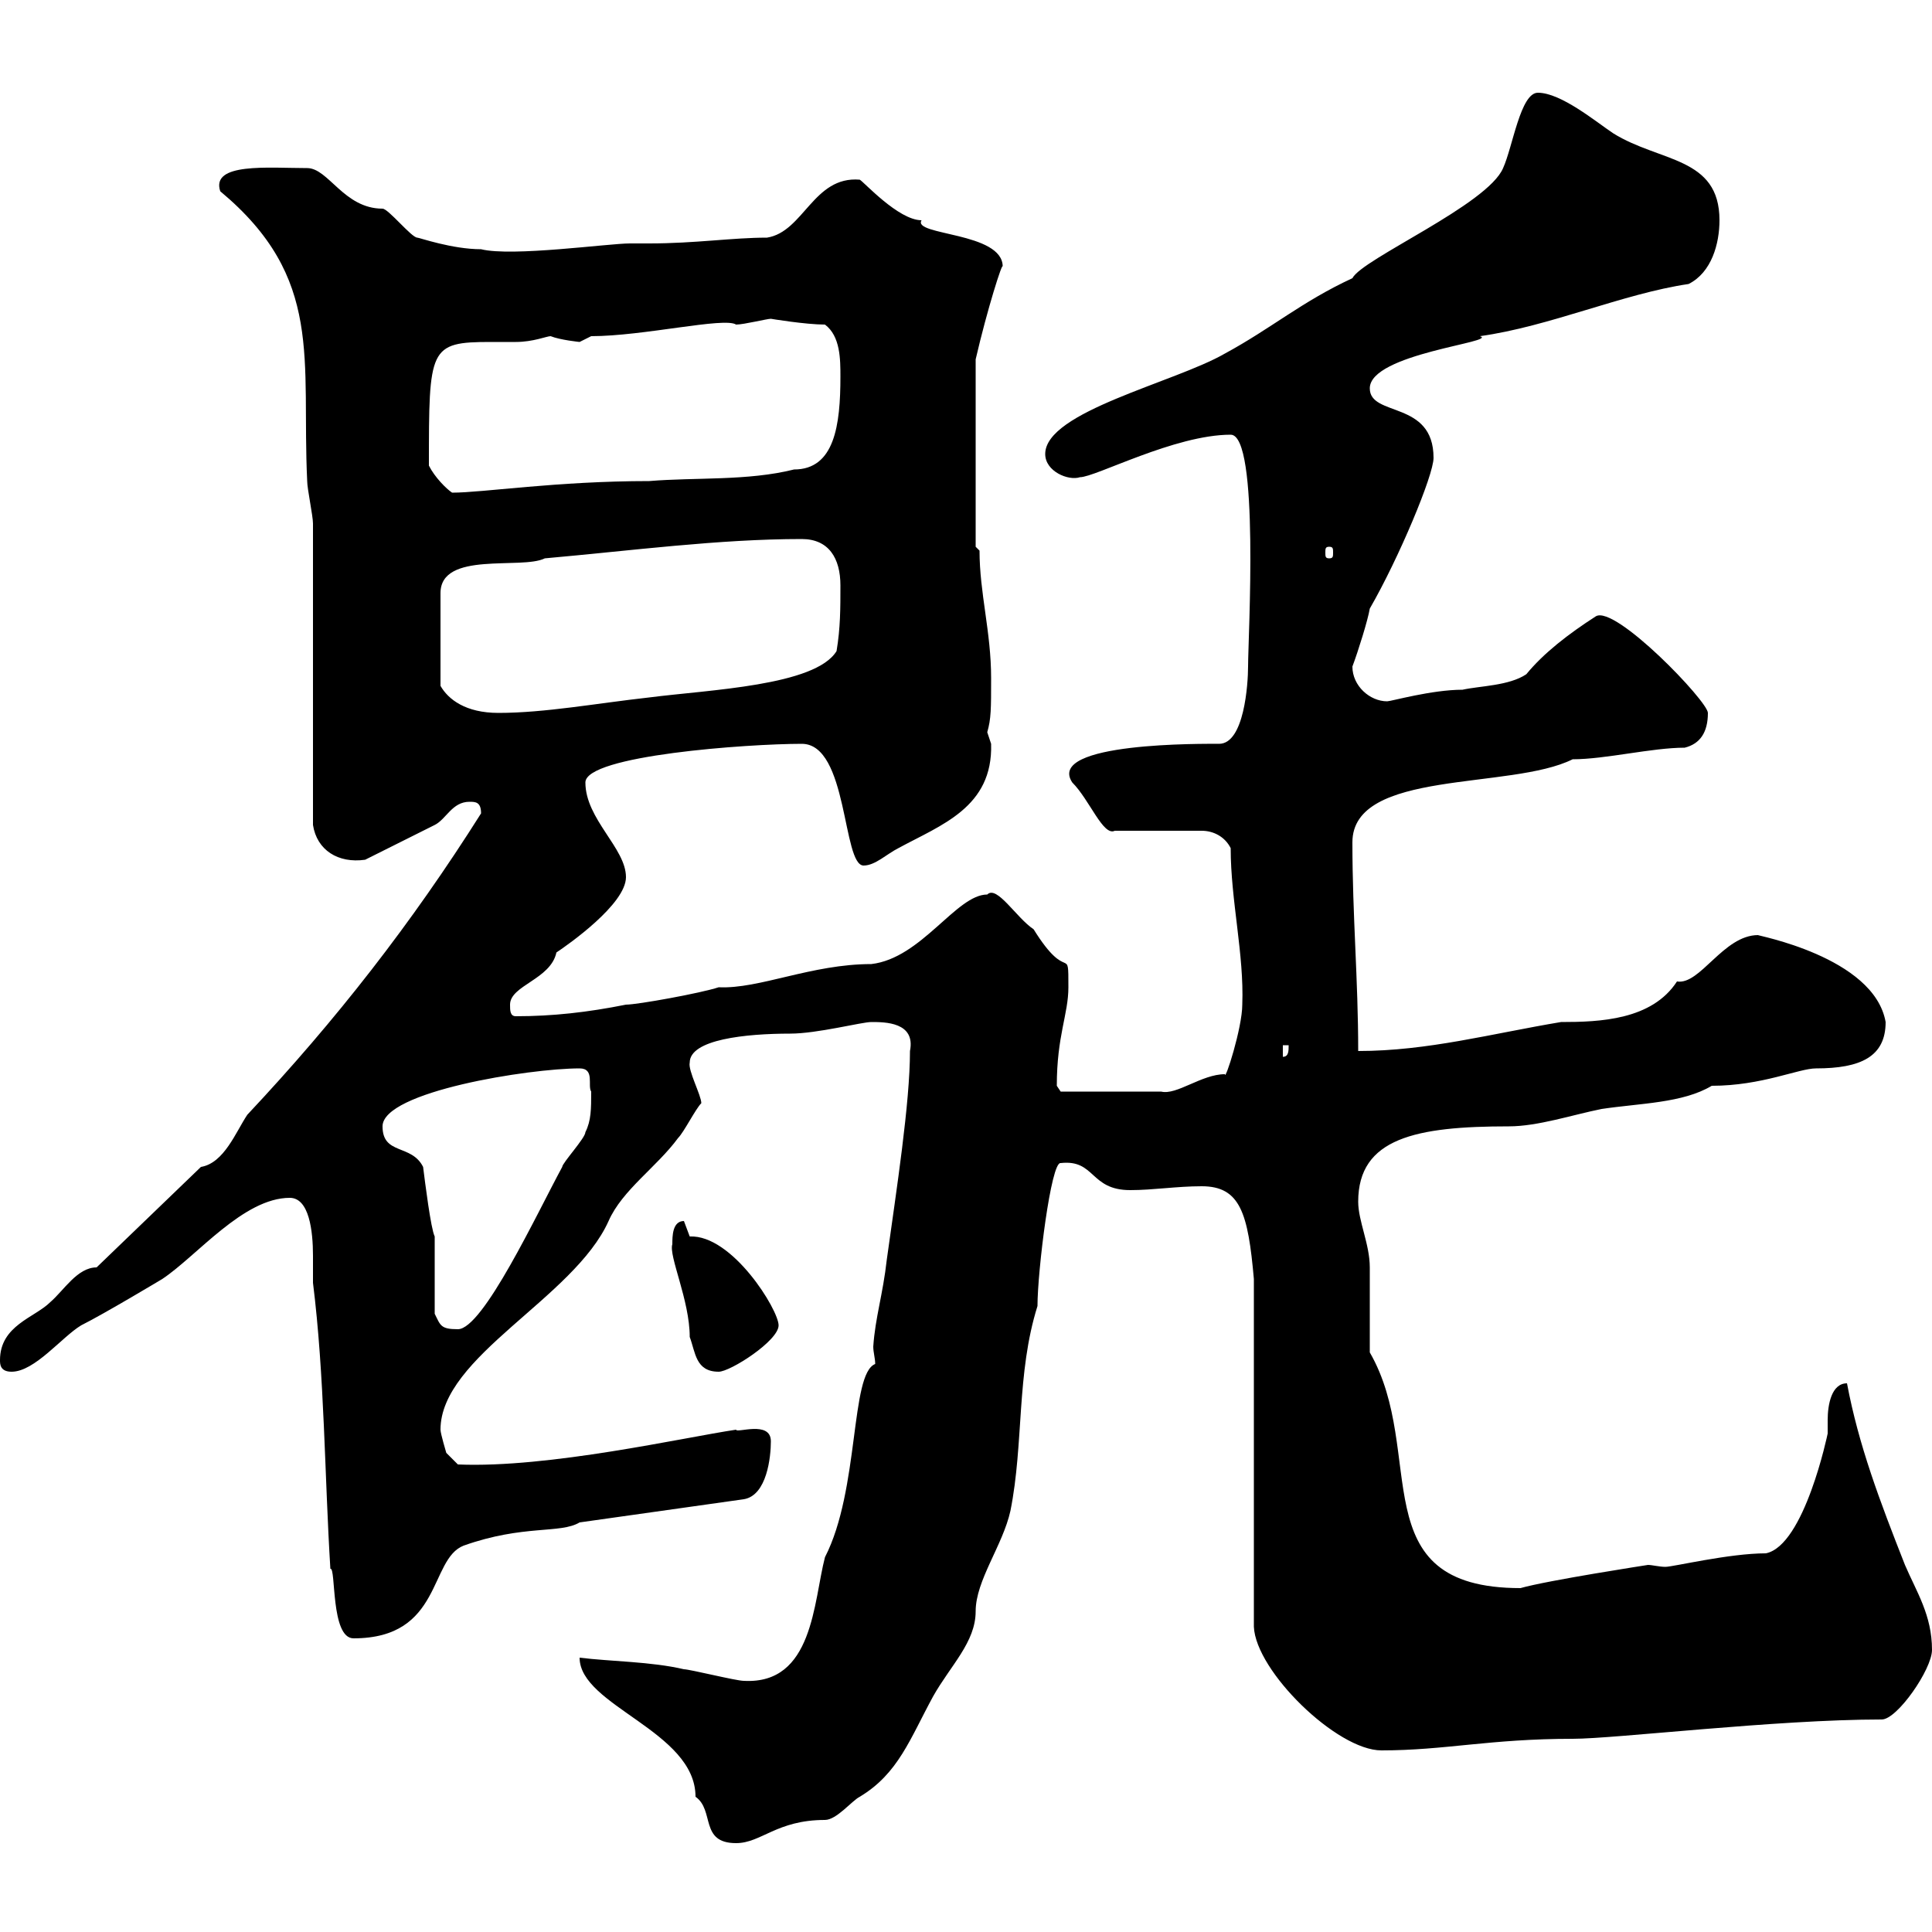 <svg xmlns="http://www.w3.org/2000/svg" xmlns:xlink="http://www.w3.org/1999/xlink" width="300" height="300"><path d="M90 257.40C90 264.90 108 268.80 108 279C111 281.10 108.60 286.20 114.30 286.20C118.20 286.20 120.60 282.60 128.10 282.60C129.90 282.60 132.30 279.60 133.50 279C139.50 275.40 141.30 270 144.90 263.40C147.60 258.60 151.50 255 151.50 250.20C151.50 245.40 155.70 240 156.90 234.60C159 224.10 157.80 213.30 161.10 202.80C161.10 197.40 163.20 180.30 164.70 180.60C170.10 180 169.20 184.80 175.50 184.80C179.10 184.80 182.70 184.20 186.60 184.20C192.60 184.20 193.80 188.40 194.70 198.60L194.70 252.60C195 259.50 207.60 271.80 214.50 271.80C224.40 271.80 231.30 270 244.20 270C250.80 270 275.70 267 292.20 267C294.60 267 300 259.20 300 256.20C300 250.80 297.60 247.20 295.80 243C291.90 233.10 288.60 224.40 286.80 214.80C284.40 214.80 283.80 218.10 283.80 220.50C283.80 221.40 283.80 222.30 283.80 222.60C283.80 222.60 280.20 240 274.20 241.20C268.50 241.20 259.80 243.30 258.60 243.30C257.70 243.30 256.50 243 255.90 243C255.90 243 240.30 245.40 236.10 246.60C211.20 246.60 221.70 225.60 212.70 210C212.70 209.40 212.70 197.40 212.70 196.80C212.70 193.20 210.90 189.60 210.90 186.60C210.90 176.70 219.90 174.90 234.30 174.90C238.80 174.90 244.20 173.10 248.70 172.20C254.70 171.30 261.30 171.30 265.80 168.60C273.60 168.60 279.30 165.90 282 165.90C288.90 165.90 292.80 164.10 292.80 158.70C291 148.50 272.40 145.20 273 145.20C267.60 145.20 264 153 260.40 152.40C256.50 158.40 248.40 158.70 242.40 158.70C231.60 160.50 221.70 163.20 210.90 163.20C210.90 152.10 210 142.20 210 130.80C210 119.40 234.60 122.70 244.20 117.90C249.30 117.90 256.50 116.10 261.60 116.10C264 115.50 265.20 113.70 265.20 110.70C265.20 108.90 250.80 93.90 247.80 95.70C243.60 98.40 239.70 101.40 237 104.70C234.30 106.50 229.80 106.50 227.10 107.10C222.30 107.10 216 108.90 215.40 108.90C212.70 108.90 210 106.50 210 103.50C210.90 101.10 212.40 96.30 212.70 94.50C217.20 86.70 222.60 73.80 222.60 71.10C222.60 62.10 212.70 64.80 212.70 60.30C212.70 54.90 232.80 53.10 229.80 52.20C240.60 50.70 252 45.60 262.20 44.10C265.80 42.30 267 37.80 267 34.20C267 24.30 257.70 25.20 250.50 20.70C247.80 18.90 242.40 14.40 238.80 14.40C236.10 14.40 234.90 22.80 233.40 26.10C231 31.80 211.50 40.20 210 43.20C202.20 46.80 197.40 51 190.20 54.90C182.40 59.40 162.30 63.90 162.30 70.50C162.30 73.20 165.90 74.70 167.70 74.10C170.10 74.10 182.40 67.50 191.10 67.50C195.60 67.50 193.80 99 193.80 103.50C193.80 106.20 193.20 115.50 189.30 115.50C187.20 115.50 162.30 115.20 166.50 121.50C169.20 124.20 171.30 129.90 173.10 129L186.60 129C188.40 129 190.20 129.90 191.10 131.70C191.10 139.80 193.20 148.20 192.90 156C192.90 159.60 190.20 168 190.20 166.80C186.60 166.80 182.70 170.10 180.30 169.50C173.40 169.50 166.20 169.50 164.70 169.50L164.10 168.60C164.10 160.80 165.90 157.50 165.90 153.30C165.90 146.40 165.90 153 160.50 144.30C157.80 142.50 154.80 137.40 153.30 138.90C148.50 138.90 143.10 148.80 135.30 149.70C126 149.70 117.90 153.60 111.60 153.30C108.90 154.20 99 156 97.20 156C91.20 157.20 85.80 157.80 80.10 157.80C79.20 157.80 79.20 156.90 79.20 156C79.20 153 85.50 152.10 86.40 147.90C88.20 146.70 97.20 140.40 97.20 136.20C97.20 131.70 90.90 127.20 90.90 121.50C90.90 117.30 116.10 115.50 124.50 115.50C131.70 115.50 130.80 134.40 134.10 134.40C135.90 134.40 137.70 132.60 139.50 131.70C146.10 128.10 154.20 125.40 153.90 115.50C153.90 115.50 153.30 113.70 153.30 113.70C153.90 111.60 153.90 110.10 153.90 105.30C153.90 98.10 152.10 92.10 152.10 85.50L151.50 84.90L151.50 55.80C153.30 48 155.70 40.50 155.70 41.40C155.70 36 141.60 36.60 143.10 34.20C139.50 34.20 134.10 28.20 133.50 27.90C126.30 27.30 124.80 36 119.10 36.90C113.70 36.90 108 37.80 100.80 37.80C99.90 37.80 99 37.80 97.80 37.80C94.50 37.80 79.50 39.90 74.70 38.70C70.20 38.70 65.10 36.90 64.80 36.90C63.90 36.90 60.30 32.40 59.40 32.40C53.40 32.40 51 26.10 47.70 26.10C41.70 26.10 32.70 25.20 34.20 29.70C50.40 43.20 46.80 55.80 47.70 74.70C47.70 75.90 48.60 80.10 48.60 81.30L48.60 128.10C49.20 132 52.50 134.10 56.70 133.50C58.50 132.60 65.70 129 67.50 128.10C69.30 127.20 70.20 124.50 72.90 124.50C73.80 124.50 74.70 124.50 74.70 126.30C63.90 143.40 52.20 158.40 38.40 173.10C36.60 175.80 34.80 180.60 31.20 181.20L15 196.80C12 196.80 9.90 200.40 7.80 202.20C5.40 204.60 0 205.80 0 211.20C0 211.80 0 213 1.80 213C5.40 213 9.60 207.60 12.60 205.80C16.20 204 25.20 198.60 25.20 198.60C30.60 195 37.80 186 45 186C48 186 48.60 191.10 48.60 195C48.60 197.10 48.60 198.60 48.60 199.20C50.40 213.60 50.40 229.20 51.30 243.60C52.20 243.30 51.30 254.40 54.90 254.40C68.70 254.40 66.60 242.10 72 240C81.30 236.70 87 238.20 90 236.40L115.50 232.80C119.10 232.20 119.70 226.20 119.70 223.80C119.70 220.50 114.30 222.60 114.30 222C106.20 223.20 85.20 228 71.10 227.40L69.30 225.60C69.30 225.60 68.40 222.60 68.40 222C68.40 210.60 89.10 201.60 94.50 189.60C96.60 184.80 102 181.20 105.30 176.70C106.20 175.80 108 172.20 108.90 171.30C108.90 170.10 106.80 166.20 107.10 165C107.10 161.40 115.80 160.50 122.70 160.50C126.90 160.50 133.80 158.70 135.30 158.70C137.40 158.70 142.20 158.70 141.30 163.20C141.30 171.30 139.20 184.80 137.70 195.60C137.10 201 135.90 204.60 135.60 209.10C135.60 210 135.90 210.90 135.90 211.80C132 213.30 133.50 231.30 128.10 241.80C126.30 248.70 126.30 261.60 115.50 261C114.30 261 107.10 259.20 106.20 259.20C101.10 258 94.80 258 90 257.40ZM104.40 193.20C103.80 195 107.10 201.90 107.10 207.60C108 210 108 213 111.60 213C113.40 213 120.90 208.20 120.90 205.80C120.90 203.40 113.70 191.70 107.10 192C107.10 192 106.20 189.60 106.20 189.60C104.40 189.60 104.40 192 104.40 193.20ZM67.50 204C67.50 202.20 67.50 193.80 67.50 192C66.90 190.80 66 183.60 65.70 181.20C63.90 177.60 59.40 179.40 59.40 174.90C59.40 169.50 82.20 165.90 90 165.90C92.40 165.90 91.20 168.60 91.80 169.50C91.80 172.20 91.80 174 90.90 175.80C90.90 176.70 87.30 180.60 87.30 181.20C83.40 188.40 75 206.40 71.10 206.40C68.40 206.40 68.40 205.80 67.50 204ZM199.20 162.30L200.10 162.30C200.10 163.20 200.10 164.10 199.20 164.10ZM84.60 86.70C98.10 85.50 111.60 83.70 124.50 83.70C128.70 83.70 130.50 86.70 130.50 90.90C130.50 94.50 130.50 97.50 129.90 101.10C126.60 106.50 110.10 107.10 100.80 108.30C92.70 109.20 84.60 110.70 77.40 110.70C72.30 110.70 69.60 108.60 68.40 106.50L68.40 92.10C68.40 85.50 81 88.50 84.60 86.70ZM206.40 84.90C207 84.90 207 85.20 207 85.80C207 86.40 207 86.70 206.40 86.70C205.80 86.70 205.80 86.40 205.80 85.80C205.80 85.20 205.80 84.90 206.40 84.90ZM66.60 72.30C66.60 54 66.60 53.10 76.20 53.10C77.70 53.10 78.60 53.10 80.10 53.10C82.80 53.10 84.90 52.20 85.50 52.20C87 52.80 90 53.10 90 53.10C90 53.10 91.80 52.20 91.80 52.20C99.90 52.20 112.50 49.20 114.30 50.40C115.50 50.40 119.10 49.50 119.70 49.50C119.70 49.50 125.10 50.40 128.10 50.40C130.50 52.20 130.50 55.80 130.50 58.50C130.50 66 129.60 72.90 123.30 72.90C116.10 74.70 108 74.10 100.80 74.70C86.40 74.70 75 76.50 70.20 76.50C69.30 75.90 67.50 74.10 66.60 72.30Z"/></svg>